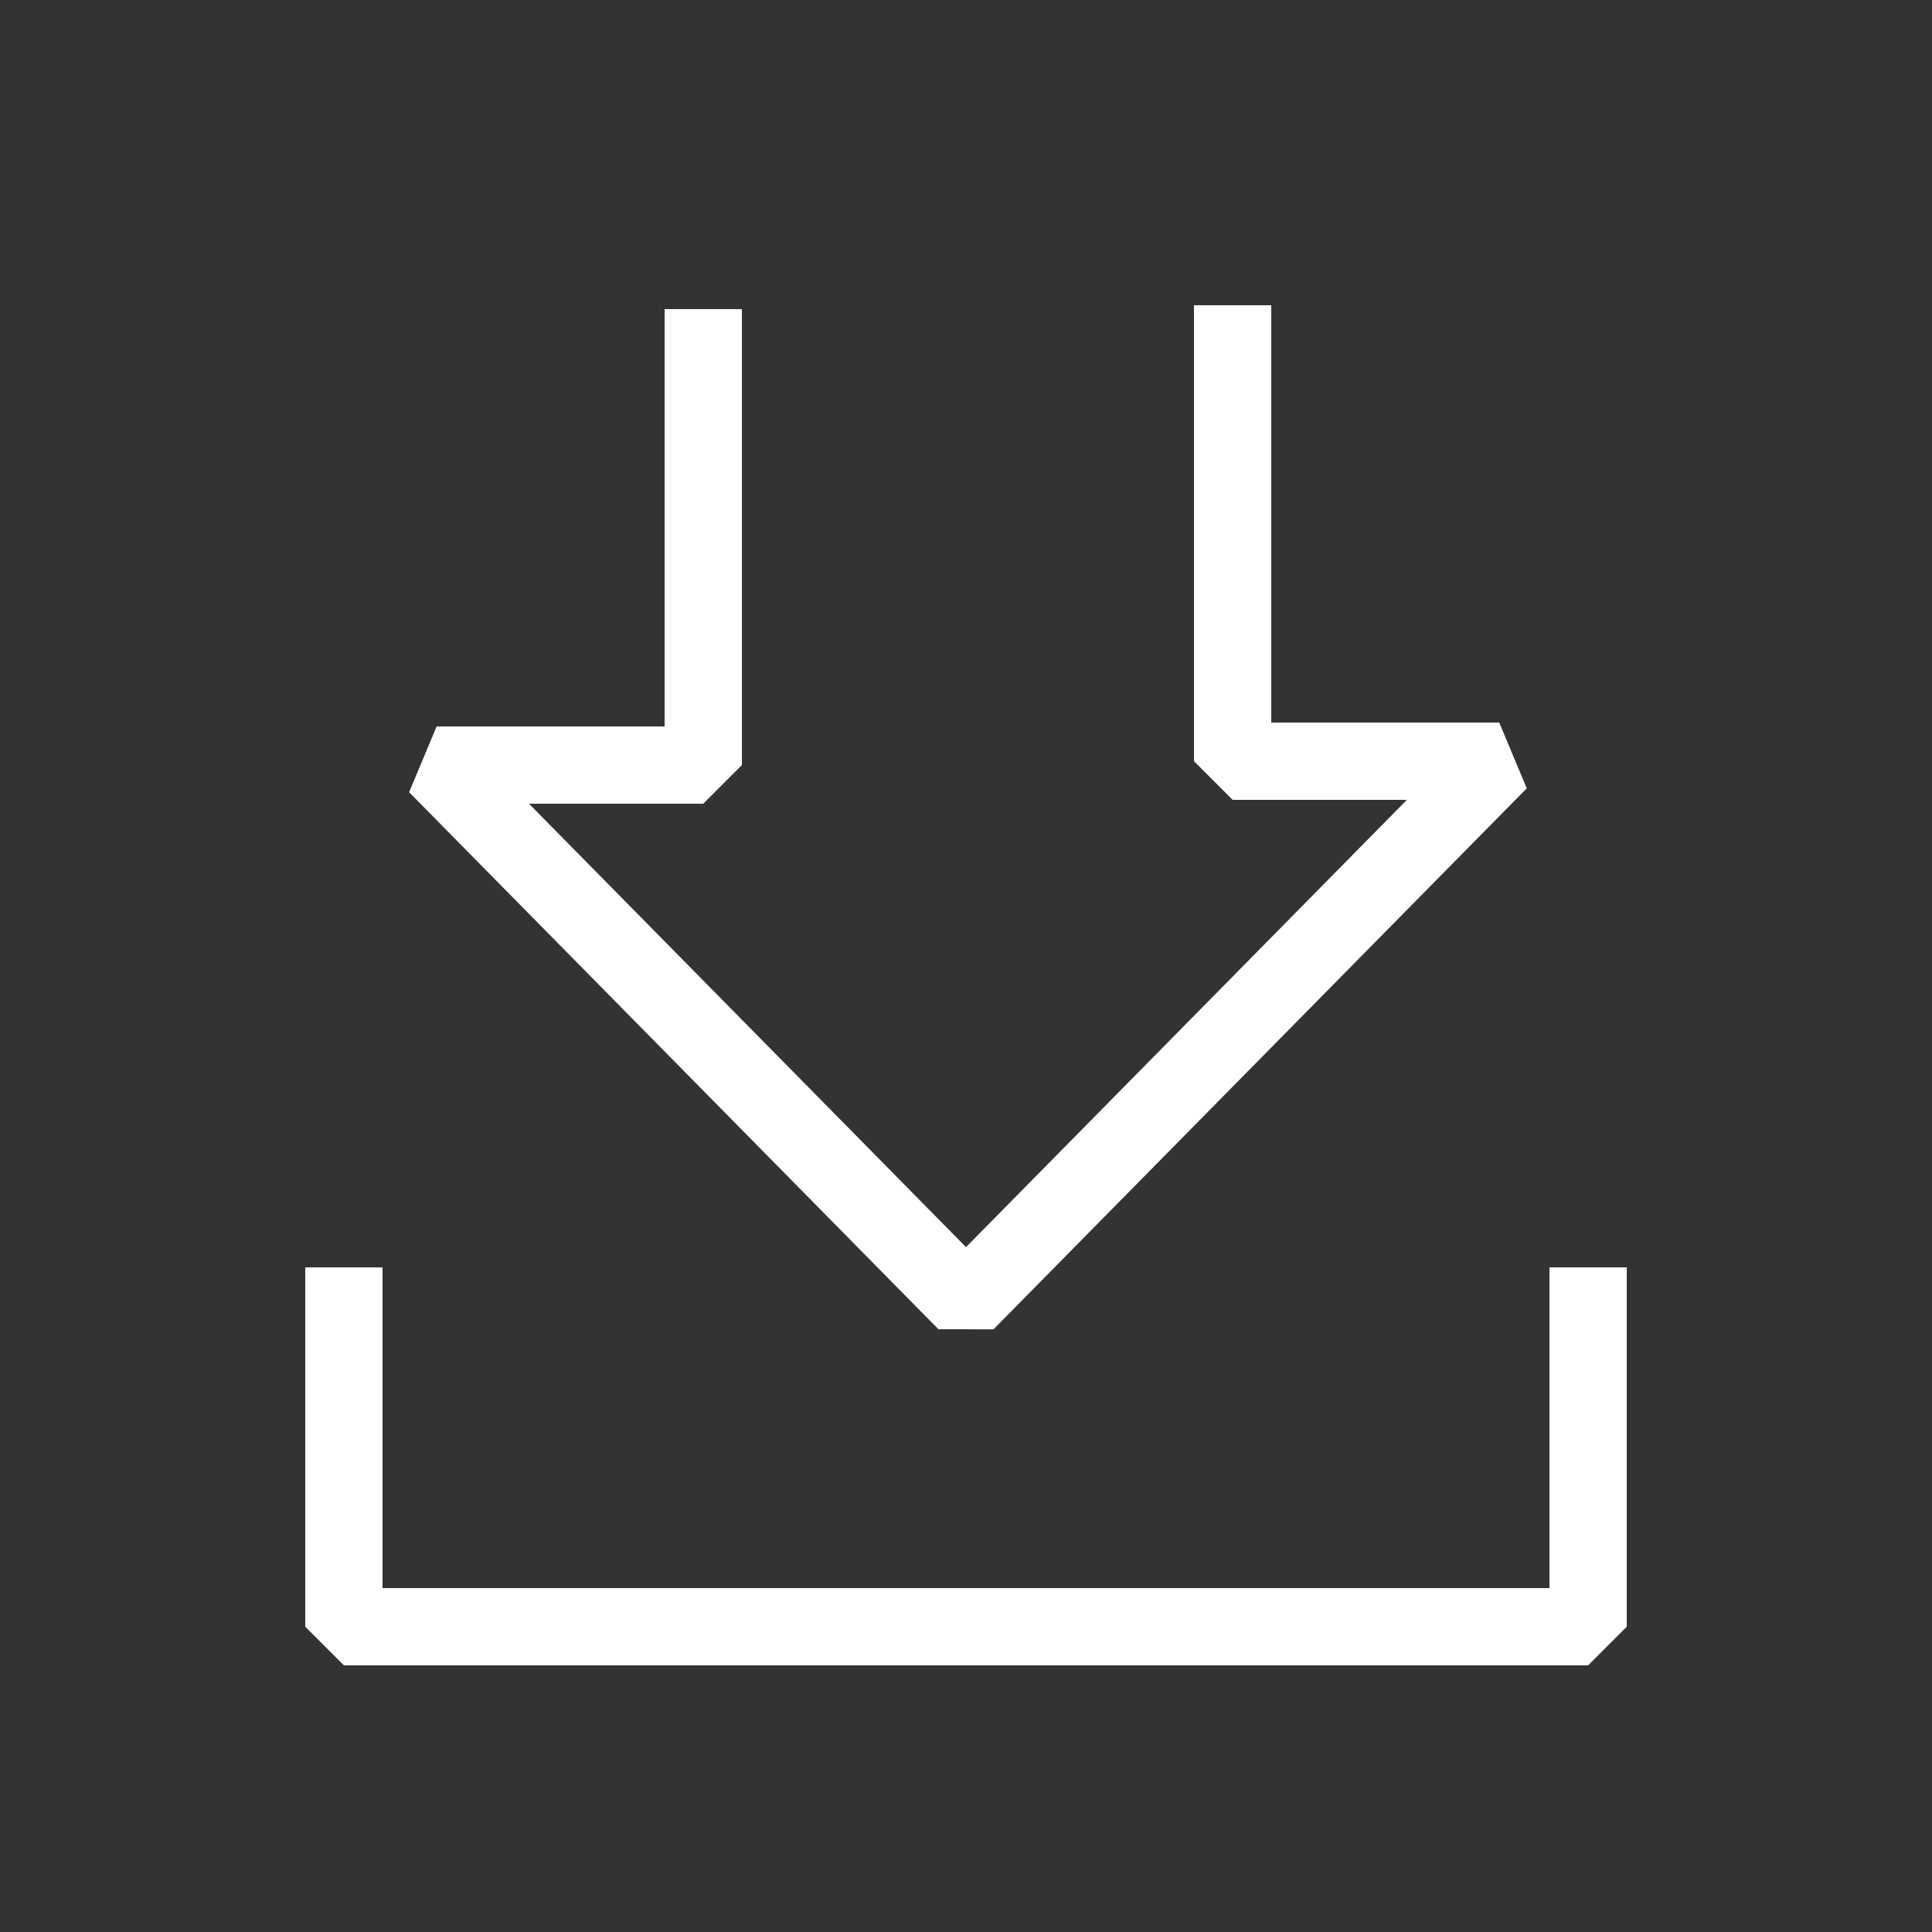 <?xml version="1.0" encoding="utf-8"?>
<!-- Generator: Adobe Illustrator 22.1.0, SVG Export Plug-In . SVG Version: 6.00 Build 0)  -->
<svg version="1.1" id="Layer_1" xmlns="http://www.w3.org/2000/svg" xmlns:xlink="http://www.w3.org/1999/xlink" x="0px" y="0px"
	 width="50px" height="50px" viewBox="0 0 50 50" style="enable-background:new 0 0 50 50;" xml:space="preserve">
<rect x="0" y="0" width="50" height="50" fill="#333333" stroke="none"/>
<style type="text/css">
	.st0{fill:none;stroke:#FFFFFF;stroke-width:2;stroke-linecap:square;stroke-linejoin:bevel;stroke-miterlimit:10;}
	.st1{fill:none;stroke:#FFFFFF;stroke-width:2;stroke-linejoin:bevel;}
</style>
<g>
	<polyline class="st0" points="8.9,33.8 8.9,42.1 41.1,42.1 41.1,33.8 	"/>
	<path class="st1" d="M31.9,7.9l0,11.8l6.9,0L25,33.7L11.3,19.8l6.9,0l0-11.8"/>
</g>
</svg>
